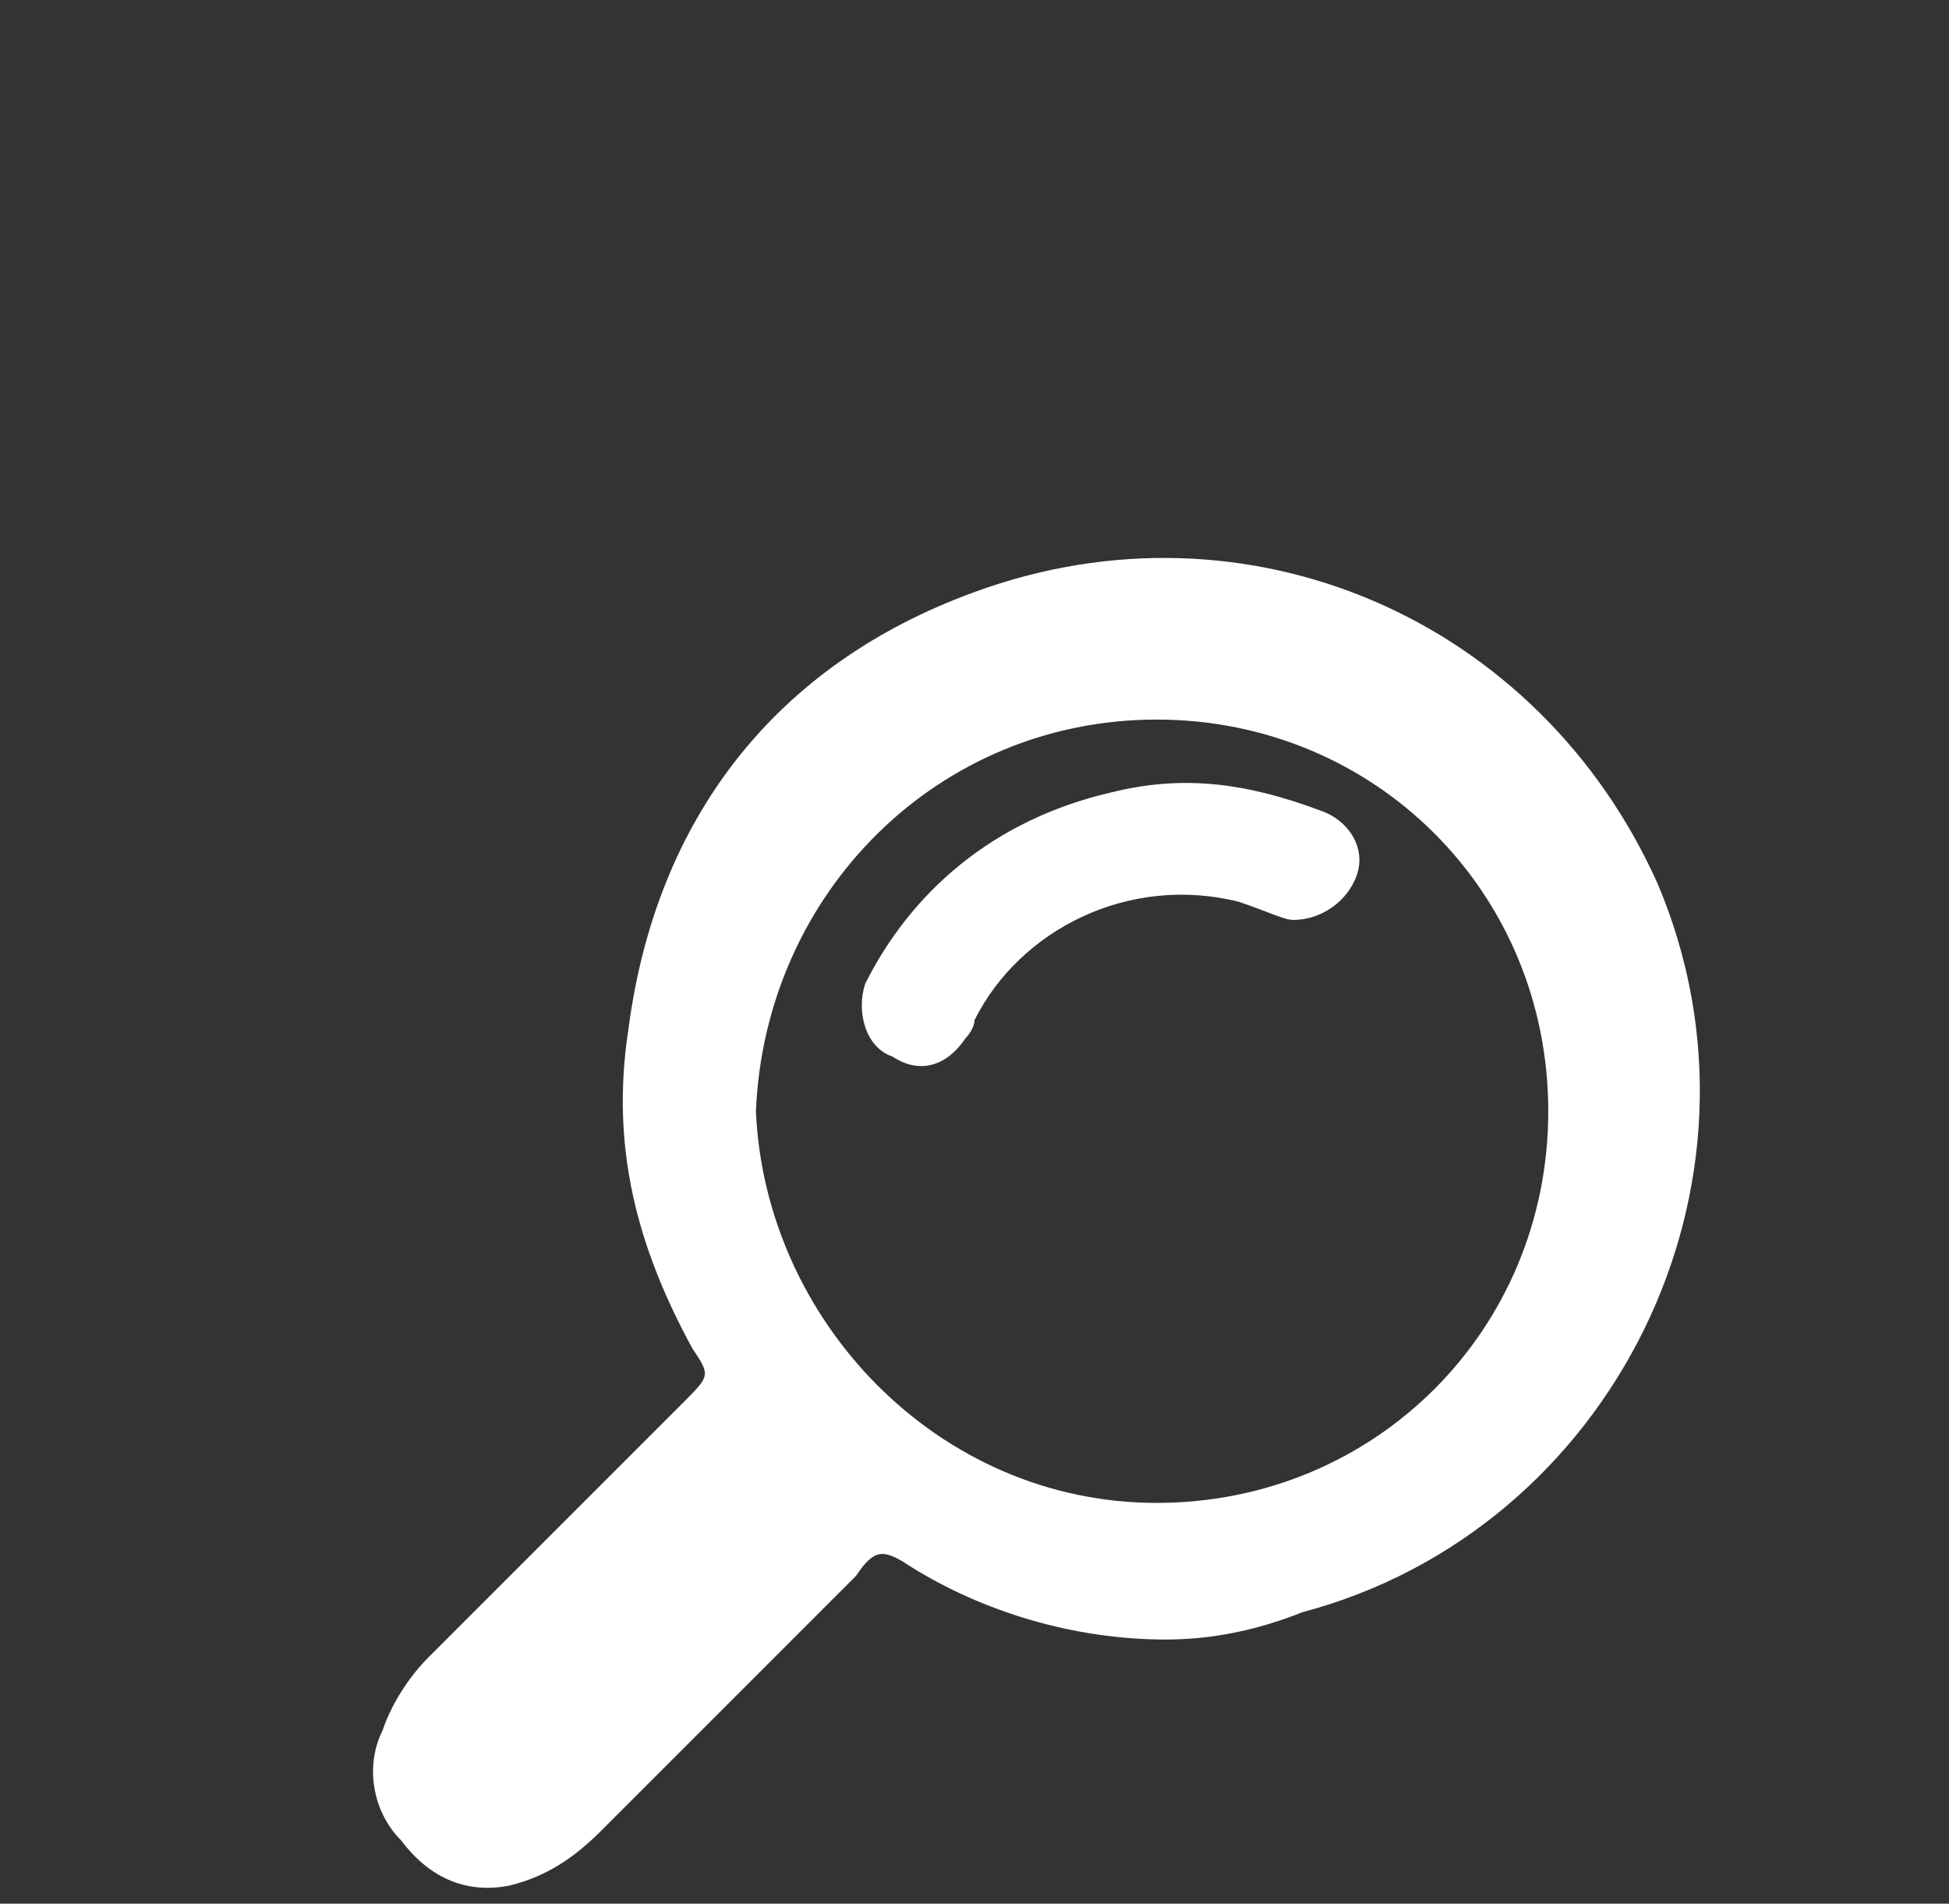 <?xml version="1.0" encoding="utf-8"?>
<!-- Generator: Adobe Illustrator 24.0.0, SVG Export Plug-In . SVG Version: 6.00 Build 0)  -->
<svg version="1.1" id="Layer_1" xmlns="http://www.w3.org/2000/svg" xmlns:xlink="http://www.w3.org/1999/xlink" x="0px" y="0px"
	 viewBox="0 0 21.4 20.9" style="enable-background:new 0 0 21.4 20.9;" xml:space="preserve">
<rect x="0" y="0" width="21.4" height="20.9" fill="#333333" stroke="none"/>
<style type="text/css">
	.st0{fill:#FFFFFF;}
</style>
<title>youtube</title>
<g>
	<g>
		<path class="st0" d="M12.8,18c-1,0-2-0.3-2.8-0.8C9.7,17,9.6,17,9.4,17.3c-0.9,0.9-1.9,1.9-2.8,2.8c-0.3,0.3-0.6,0.5-1,0.6
			c-0.5,0.1-0.9-0.1-1.2-0.5C4.1,19.9,4,19.4,4.2,19c0.1-0.3,0.3-0.6,0.5-0.8c0.9-0.9,1.8-1.8,2.8-2.8c0.3-0.3,0.3-0.3,0.1-0.6
			c-0.6-1.1-0.9-2.2-0.7-3.5c0.3-2.3,1.6-4,3.8-4.8c3-1.1,6.2,0.3,7.5,3.2c1.4,3.3-0.5,7.1-3.9,8C13.8,17.9,13.3,18,12.8,18z
			 M12.7,16.5c2.4,0,4.3-1.9,4.3-4.3s-1.9-4.3-4.3-4.3s-4.3,1.9-4.4,4.3C8.4,14.5,10.3,16.5,12.7,16.5z"/>
		<path class="st0" d="M14.2,10.1c-0.1,0-0.3-0.1-0.6-0.2c-1.2-0.3-2.4,0.3-2.9,1.3c0,0.1-0.1,0.2-0.1,0.2c-0.2,0.3-0.5,0.4-0.8,0.2
			c-0.3-0.1-0.4-0.5-0.3-0.8c0.5-1,1.4-1.8,2.7-2.1c0.8-0.2,1.5-0.1,2.3,0.2C14.8,9,15,9.3,14.9,9.6C14.8,9.9,14.5,10.1,14.2,10.1z"
			/>
	</g>
</g>
</svg>
